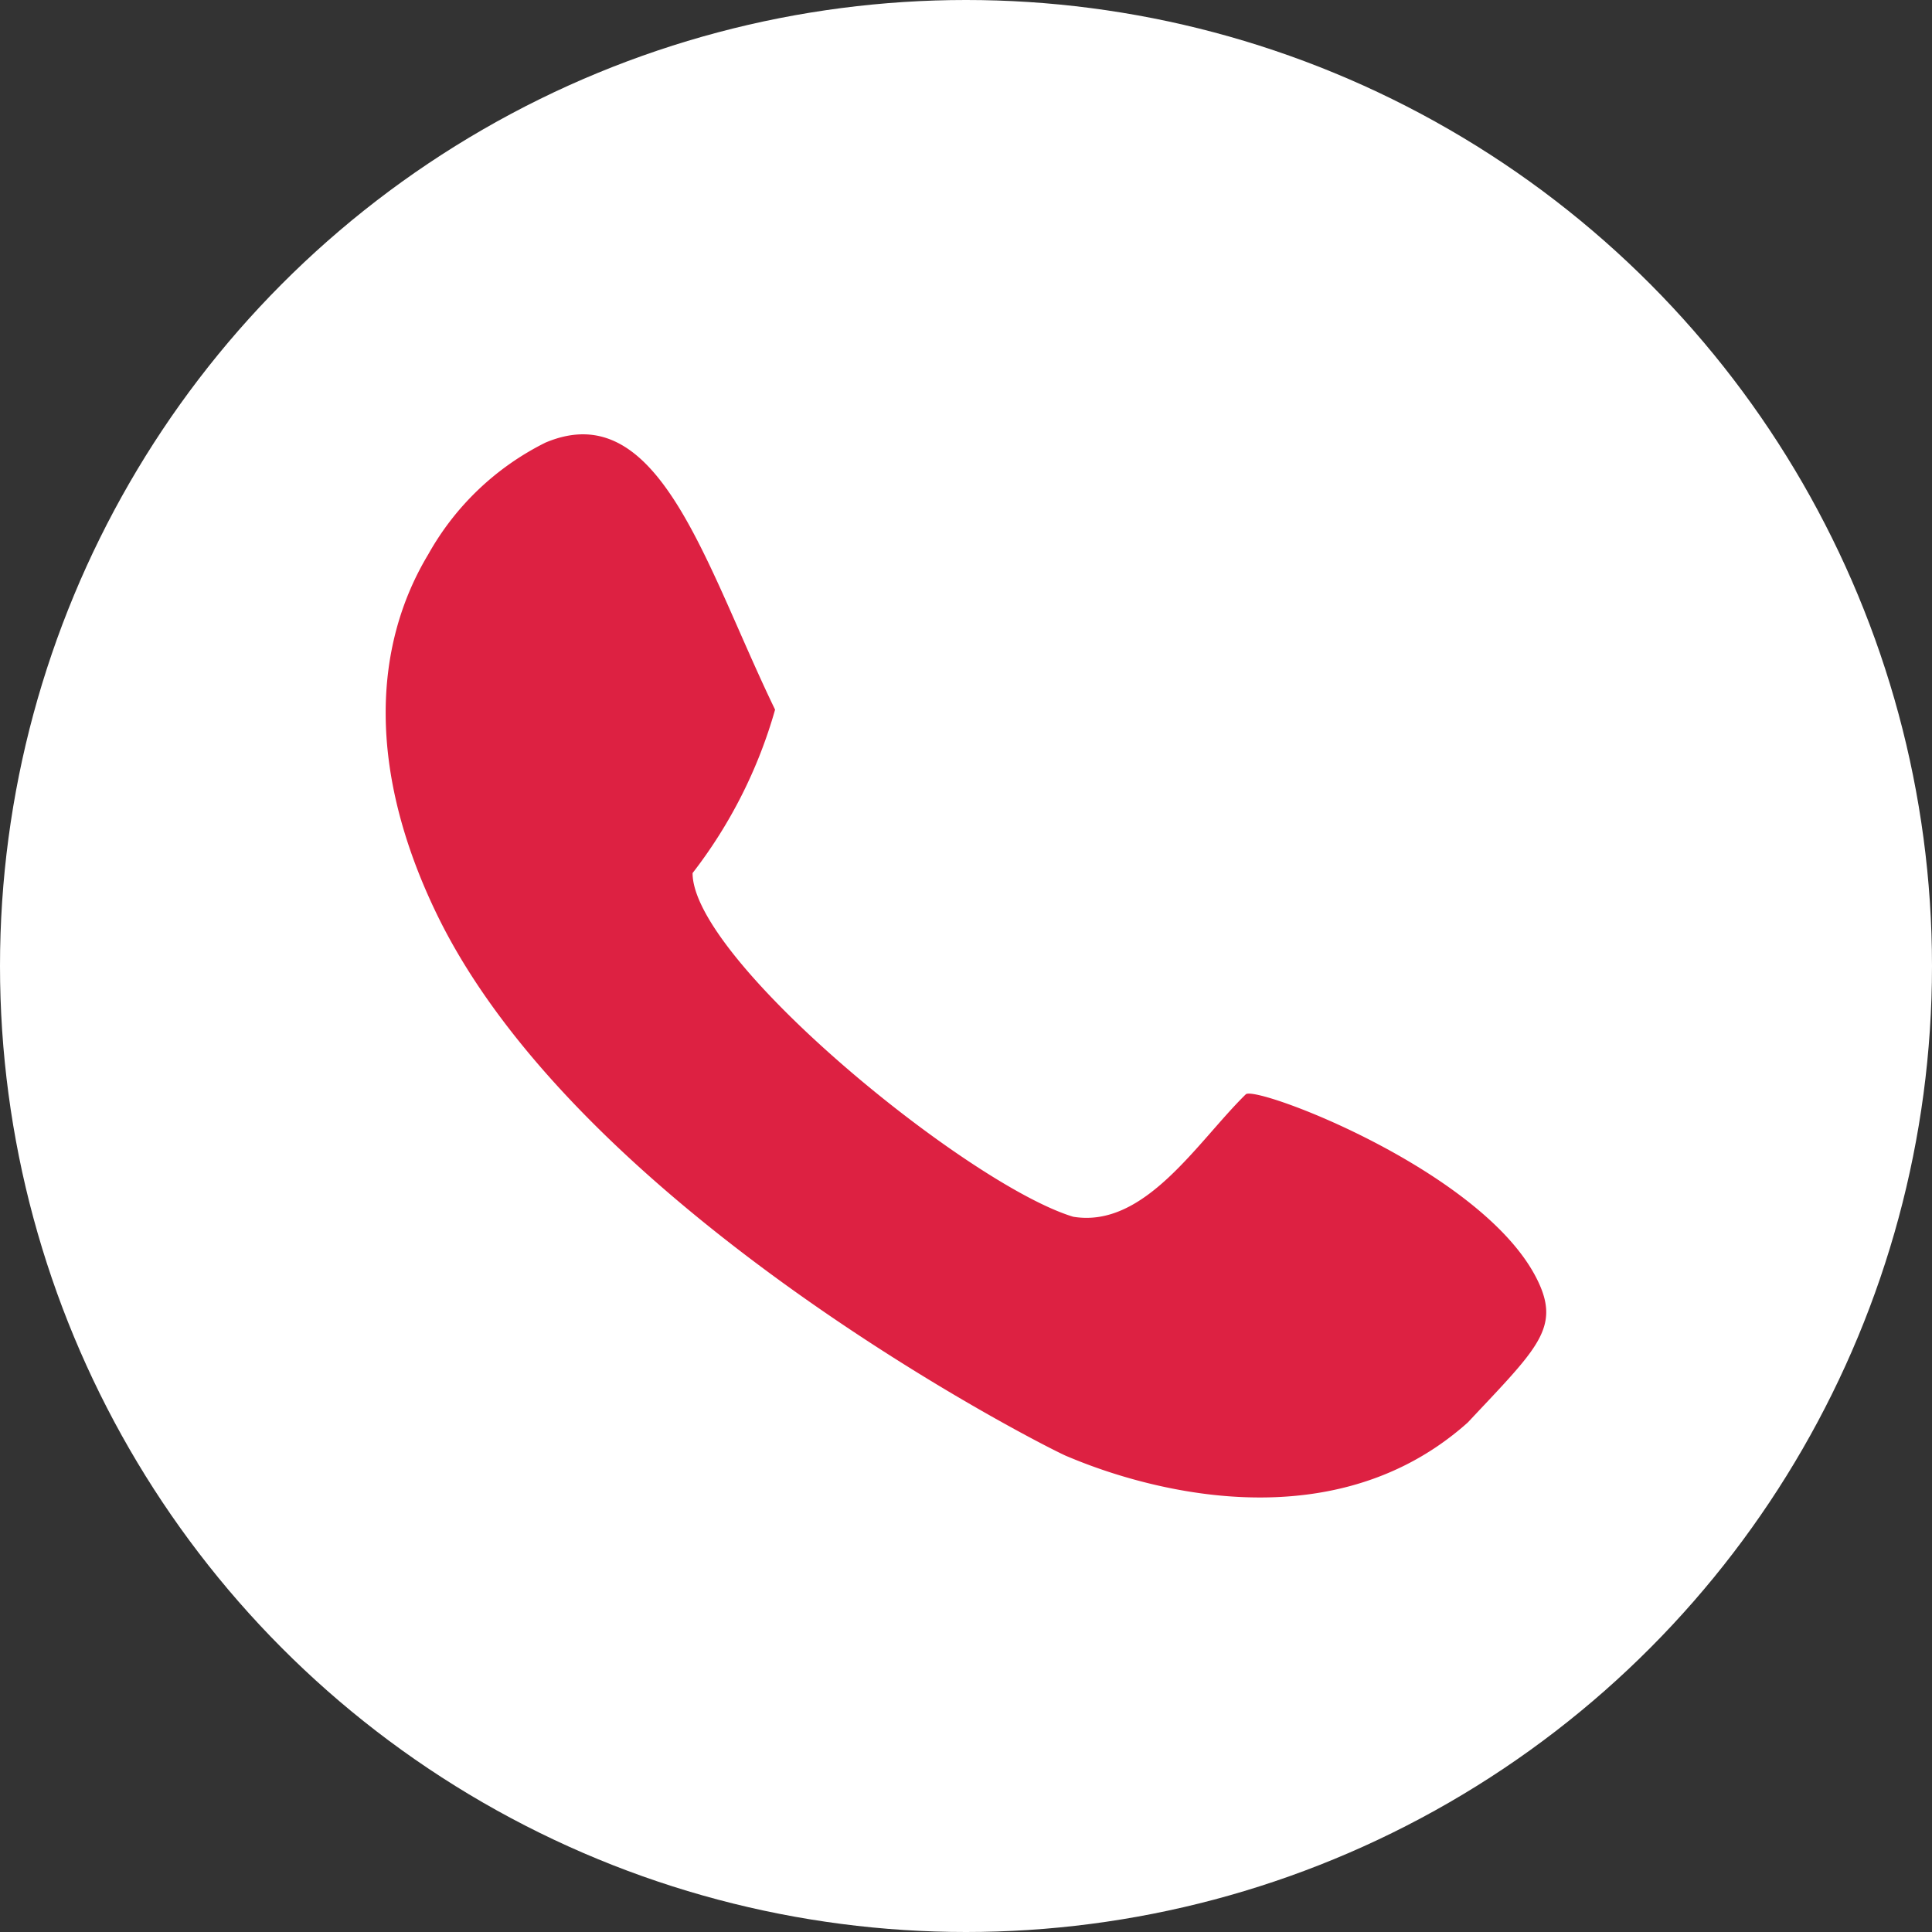 <svg xmlns="http://www.w3.org/2000/svg" width="50" height="50" viewBox="0 0 50 50">
  <rect x="0" y="0" width="50" height="50" fill="#333333" stroke="none"/>
  <g id="Group_768" data-name="Group 768" transform="translate(-2020 -658)">
    <circle id="Ellipse_15" data-name="Ellipse 15" cx="25" cy="25" r="25" transform="translate(2020 658)" fill="#fff"/>
    <path id="Path_310" data-name="Path 310" d="M194.351,319.476c3.75,7.761,15.874,13.867,16.31,14.041s6.279,2.793,10.378-.872c1.793-1.913,2.415-2.443,1.8-3.691-1.39-2.83-7.32-5.057-7.547-4.8-1.253,1.228-2.611,3.475-4.466,3.166-2.722-.828-9.849-6.648-9.849-8.894a12.449,12.449,0,0,0,2.135-4.229c-1.819-3.759-3-8.151-5.941-6.912a7.084,7.084,0,0,0-3.033,2.89C192.709,312.548,192.553,315.753,194.351,319.476Z" transform="translate(1836.947 362.169)" fill="#dd2142" fill-rule="evenodd"/>
  </g>
</svg>
